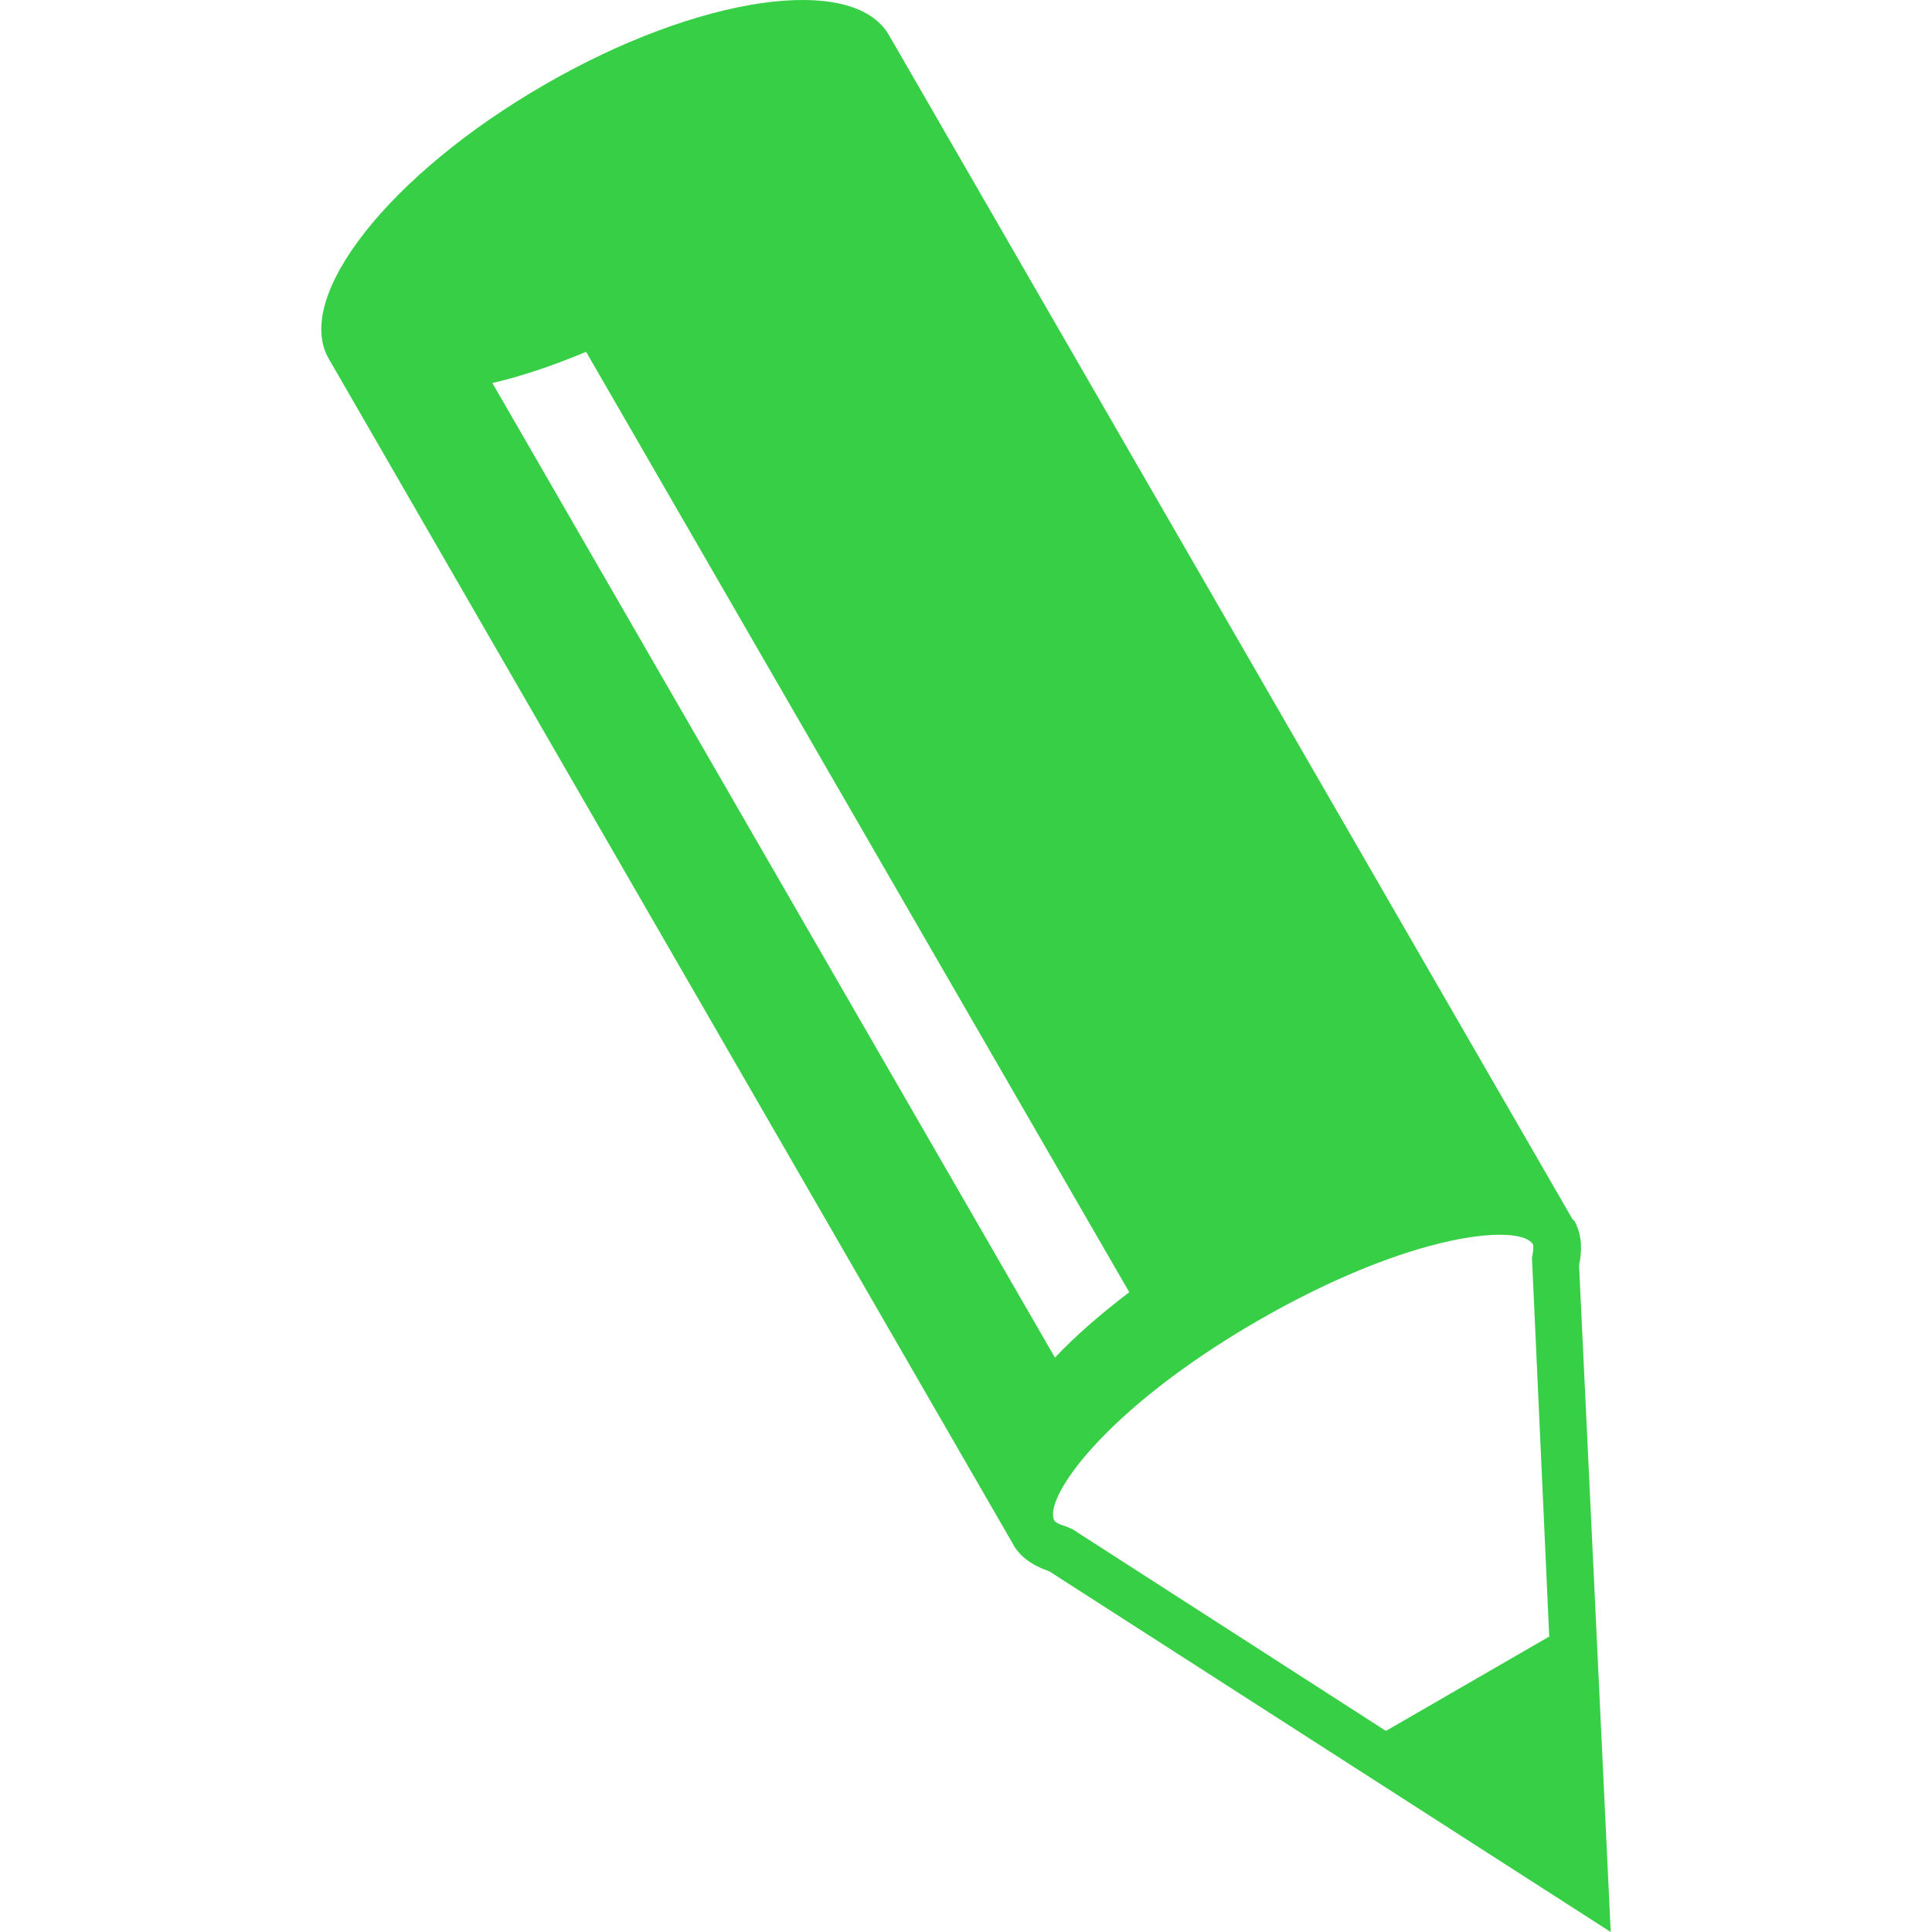 <?xml version="1.0" encoding="UTF-8"?> <svg xmlns="http://www.w3.org/2000/svg" xmlns:xlink="http://www.w3.org/1999/xlink" xmlns:svgjs="http://svgjs.com/svgjs" width="512" height="512" x="0" y="0" viewBox="0 0 50 50" style="enable-background:new 0 0 512 512" xml:space="preserve" class=""> <g> <g xmlns="http://www.w3.org/2000/svg"> <path d="M40.866,32.746c0.097-0.466,0.053-0.838-0.123-1.153c-0.015-0.019-0.026-0.021-0.041-0.03L23.004,0.905h-0.001V0.904 c-0.926-1.597-4.914-1.024-8.917,1.292c-4.004,2.313-6.498,5.478-5.581,7.082l17.7,30.662c0.014,0.008,0.012,0.025,0.016,0.032 c0.177,0.314,0.488,0.539,0.935,0.694L41.685,50L40.866,32.746z M12.742,9.912c0.76-0.173,1.585-0.456,2.426-0.807l14.057,24.337 c-0.733,0.56-1.389,1.125-1.923,1.693L12.742,9.912z M35.867,44.796l-8.108-5.218l-0.166-0.073 c-0.267-0.077-0.303-0.147-0.303-0.147c-0.315-0.542,1.254-2.859,5.26-5.177c4.016-2.315,6.808-2.517,7.122-1.976 c0,0,0.035,0.073-0.025,0.342l0.447,9.807L35.867,44.796z" fill="#36cf45" data-original="#000000" style="" class=""></path> </g> <g xmlns="http://www.w3.org/2000/svg"> </g> <g xmlns="http://www.w3.org/2000/svg"> </g> <g xmlns="http://www.w3.org/2000/svg"> </g> <g xmlns="http://www.w3.org/2000/svg"> </g> <g xmlns="http://www.w3.org/2000/svg"> </g> <g xmlns="http://www.w3.org/2000/svg"> </g> <g xmlns="http://www.w3.org/2000/svg"> </g> <g xmlns="http://www.w3.org/2000/svg"> </g> <g xmlns="http://www.w3.org/2000/svg"> </g> <g xmlns="http://www.w3.org/2000/svg"> </g> <g xmlns="http://www.w3.org/2000/svg"> </g> <g xmlns="http://www.w3.org/2000/svg"> </g> <g xmlns="http://www.w3.org/2000/svg"> </g> <g xmlns="http://www.w3.org/2000/svg"> </g> <g xmlns="http://www.w3.org/2000/svg"> </g> </g> </svg> 